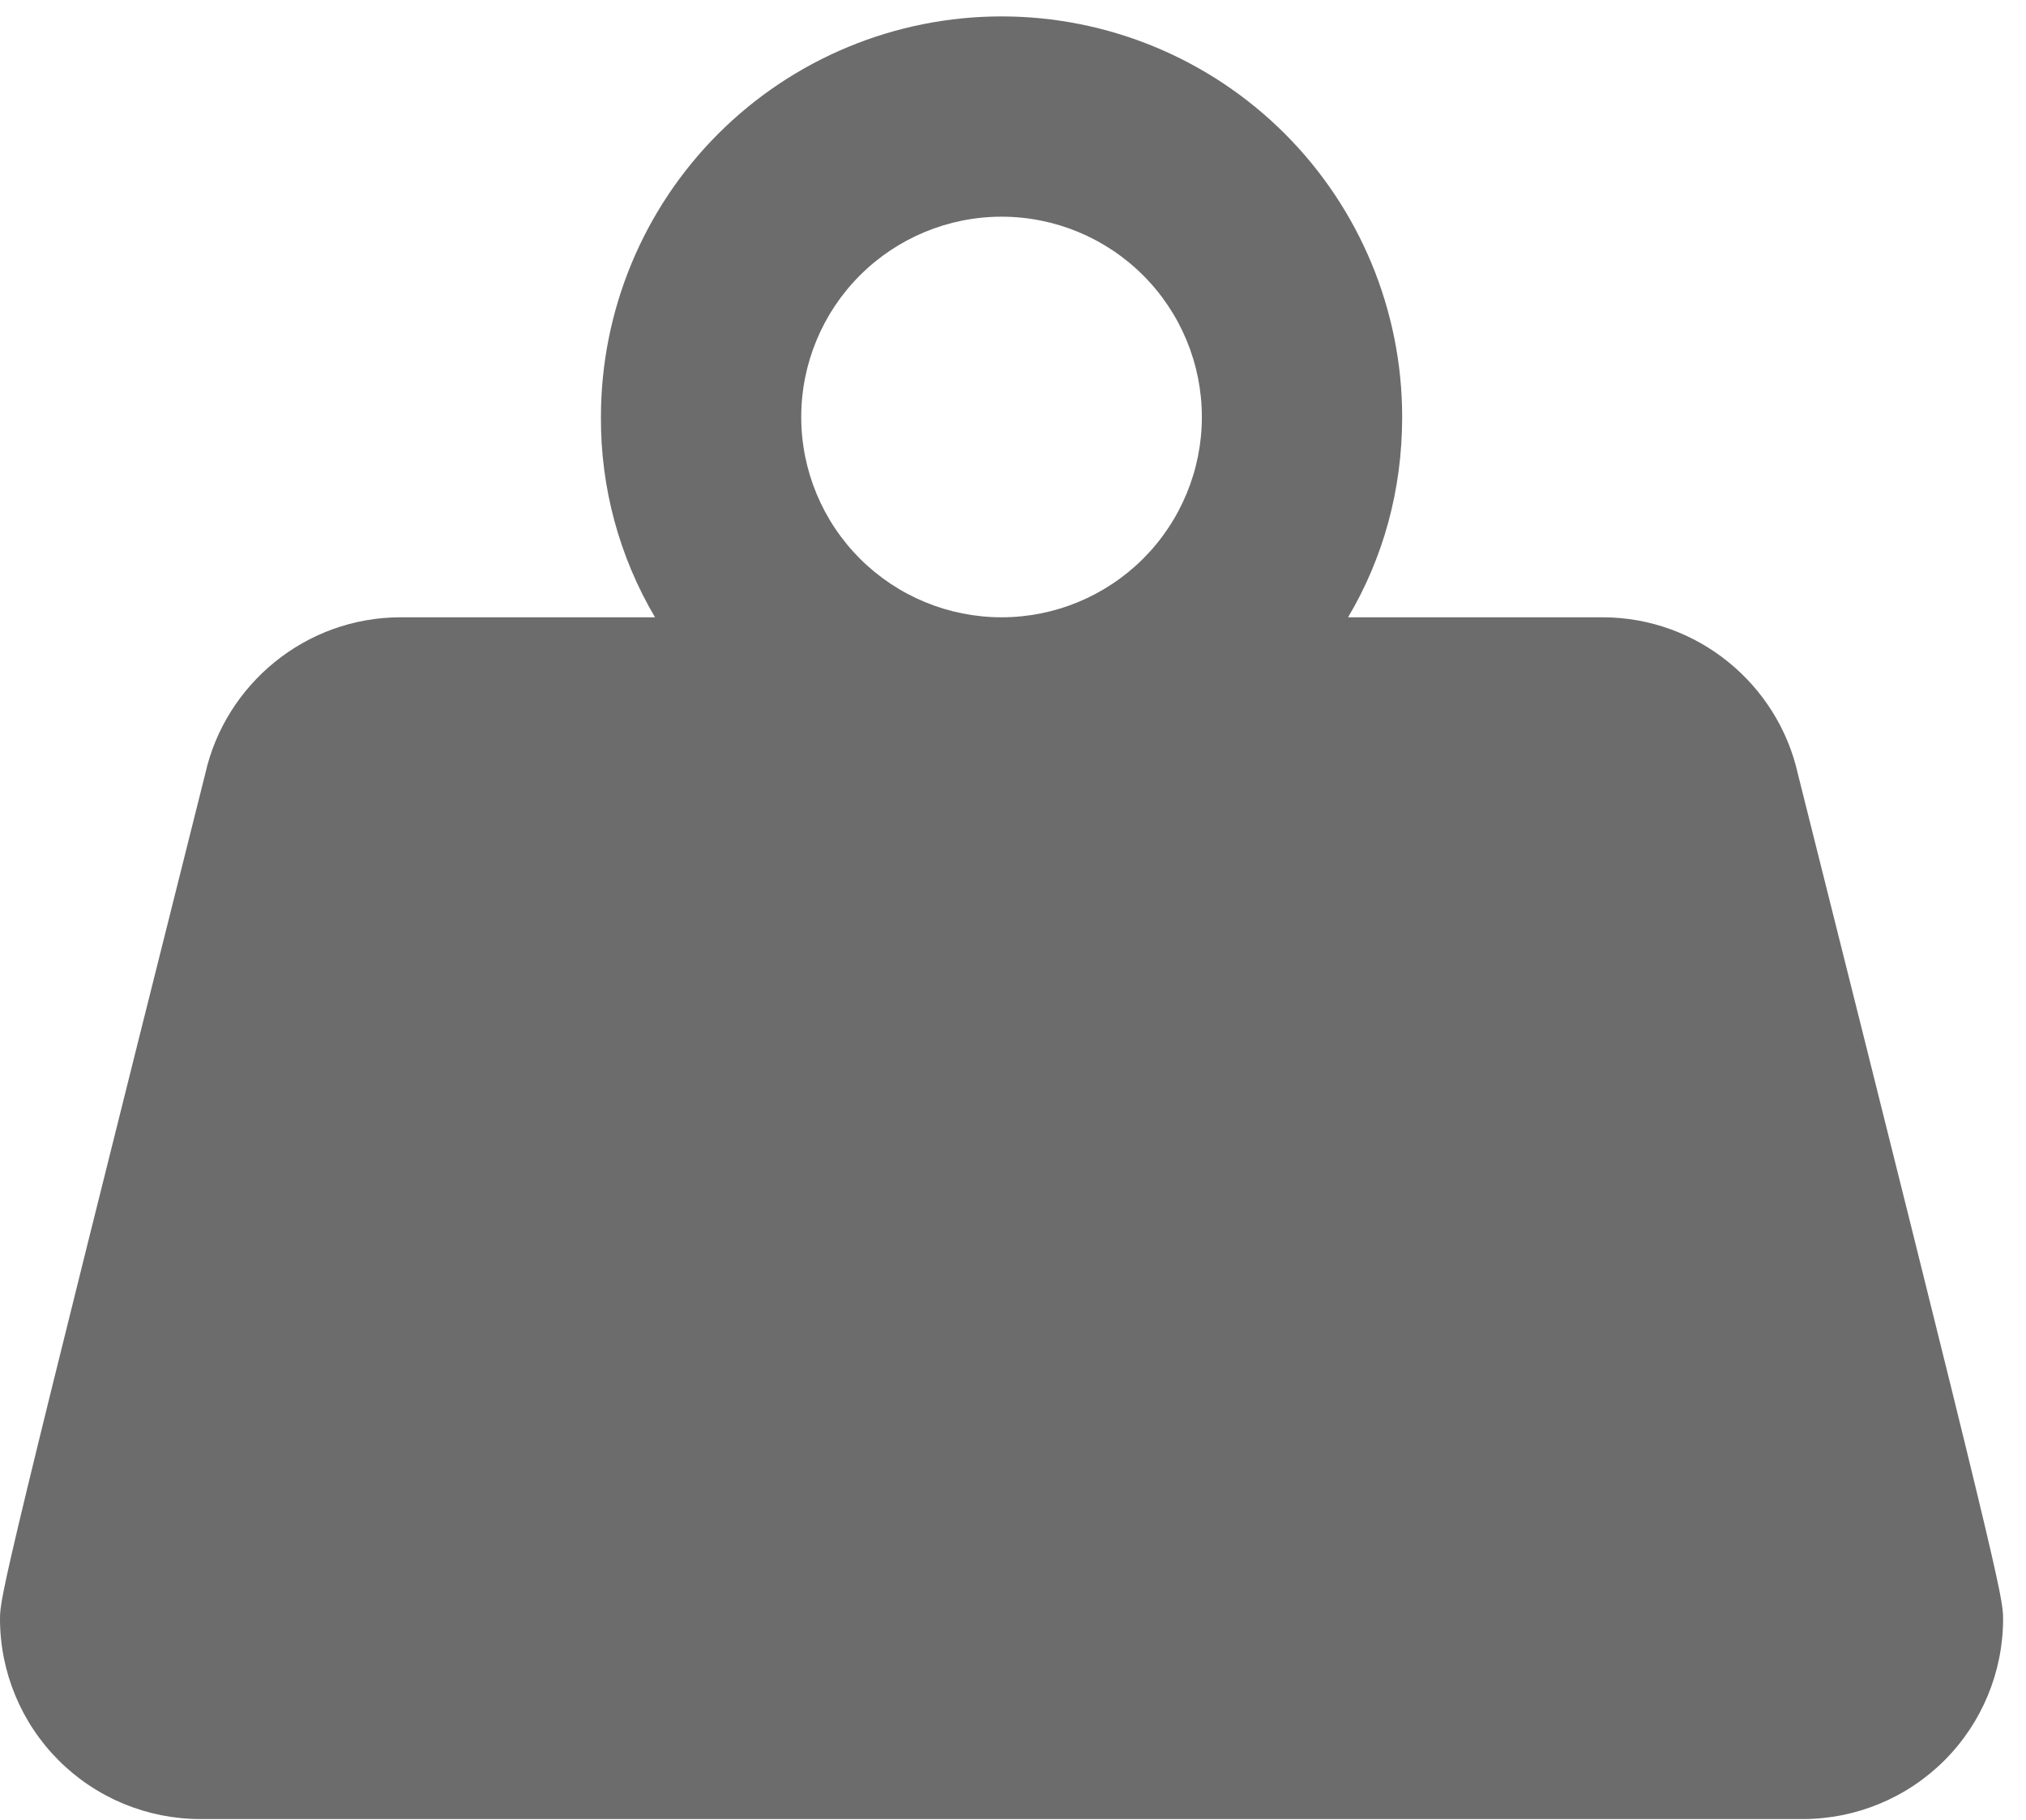 <svg xmlns="http://www.w3.org/2000/svg" width="59" height="53" viewBox="0 0 59 53" fill="none"><path d="M29.167 0.478C32.261 0.478 35.228 1.707 37.416 3.895C39.604 6.083 40.833 9.05 40.833 12.145C40.833 14.274 40.279 16.257 39.258 17.978H46.667C49.438 17.978 51.771 19.932 52.354 22.528C58.217 45.891 58.333 46.503 58.333 47.145C58.333 48.692 57.719 50.175 56.625 51.27C55.531 52.363 54.047 52.978 52.5 52.978H5.833C4.286 52.978 2.803 52.363 1.709 51.27C0.615 50.175 0 48.692 0 47.145C0 46.503 0.117 45.891 5.979 22.528C6.562 19.932 8.896 17.978 11.667 17.978H19.075C18.032 16.212 17.488 14.196 17.5 12.145C17.5 9.05 18.729 6.083 20.917 3.895C23.105 1.707 26.073 0.478 29.167 0.478ZM29.167 6.311C27.62 6.311 26.136 6.926 25.042 8.02C23.948 9.114 23.333 10.598 23.333 12.145C23.333 13.692 23.948 15.175 25.042 16.27C26.136 17.363 27.62 17.978 29.167 17.978C30.714 17.978 32.197 17.363 33.291 16.27C34.385 15.175 35 13.692 35 12.145C35 10.598 34.385 9.114 33.291 8.02C32.197 6.926 30.714 6.311 29.167 6.311Z" fill="#6C6C6C"></path></svg>